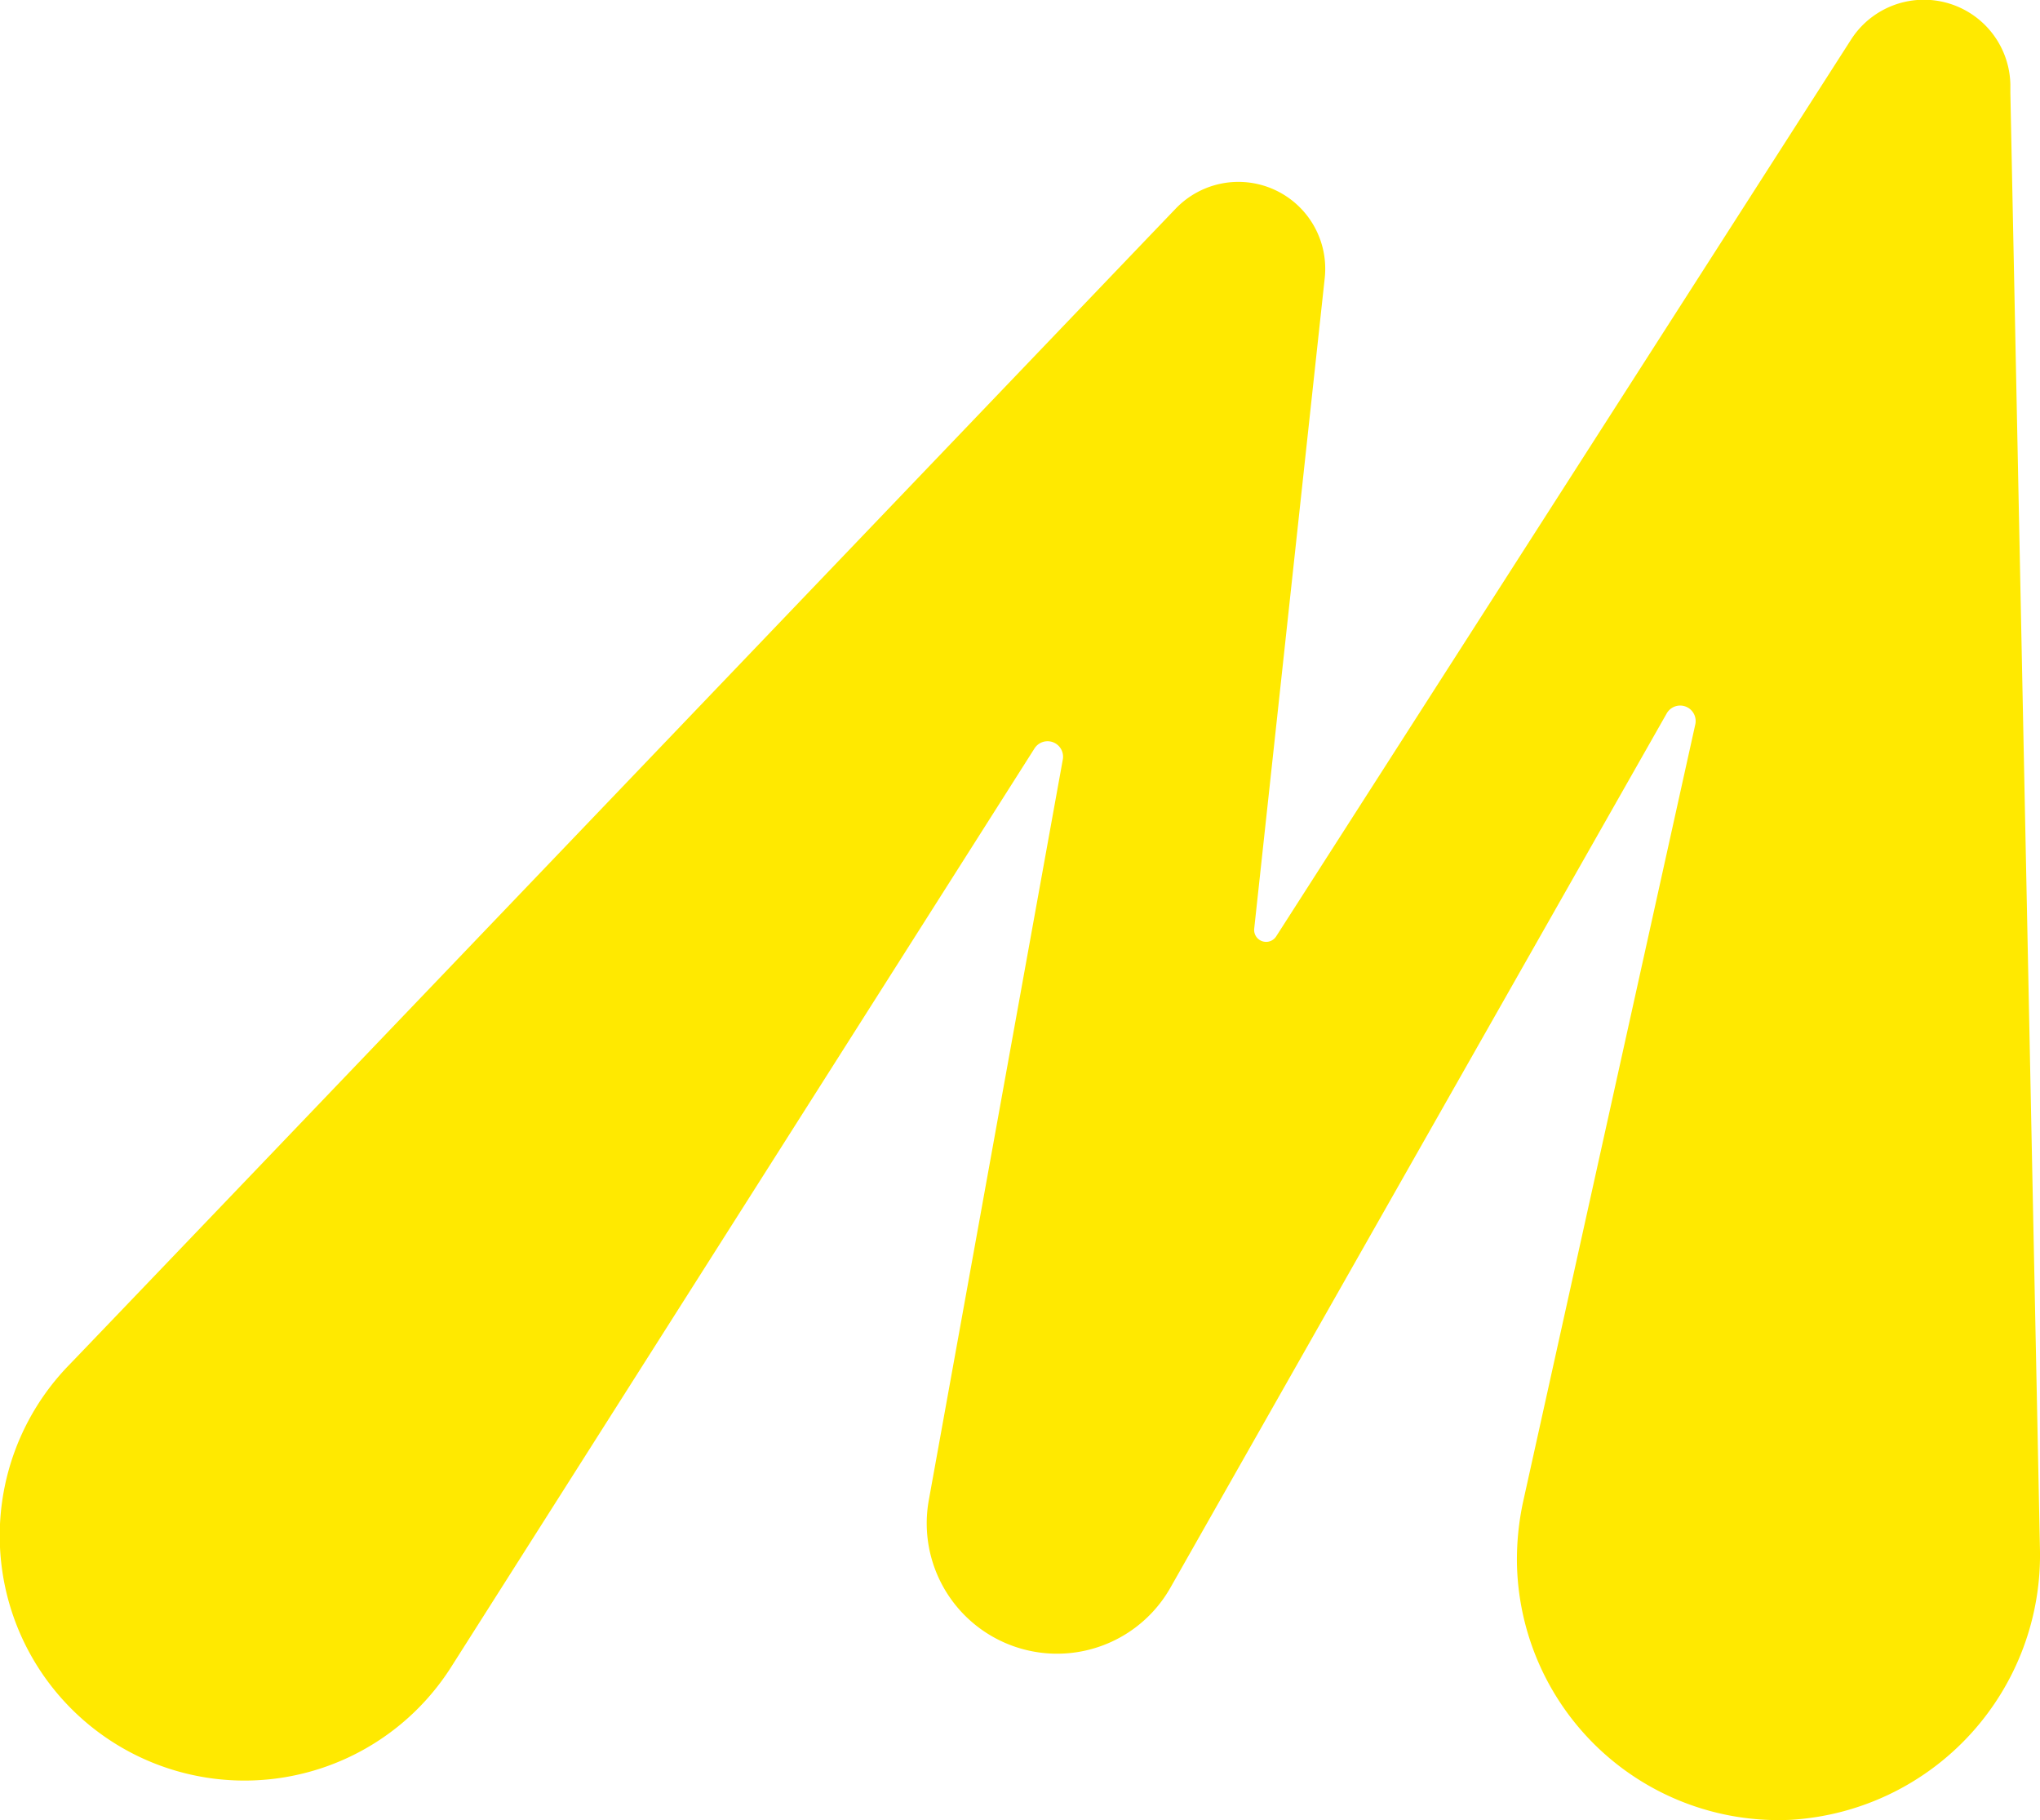 <?xml version="1.0" encoding="UTF-8"?>
<svg data-bbox="-0.006 -0.006 47.574 42.438" viewBox="0 0 47.567 42.432" height="42.432" width="47.567" xmlns="http://www.w3.org/2000/svg" data-type="color">
    <g>
        <path fill="#ffe900" d="M46.876 2.165v-.2A2.017 2.017 0 0 0 43.158.928l-13.4 20.9a.279.279 0 0 1-.513-.181l1.644-15.164a2.025 2.025 0 0 0-3.476-1.618c-.089.089-25.737 26.9-25.837 26.993a5.708 5.708 0 1 0 8.942 7.008l13.605-21.42a.361.361 0 0 1 .659.258l-3.125 17.27a3.039 3.039 0 0 0 5.633 2.041s6.2-10.924 11.575-20.387a.361.361 0 0 1 .665.257l-4.016 18.128a6.4 6.4 0 0 0-.143 1.443 6.1 6.1 0 0 0 6.394 5.969 6.183 6.183 0 0 0 5.8-6.344Z" data-color="1"/>
    </g>
</svg>
